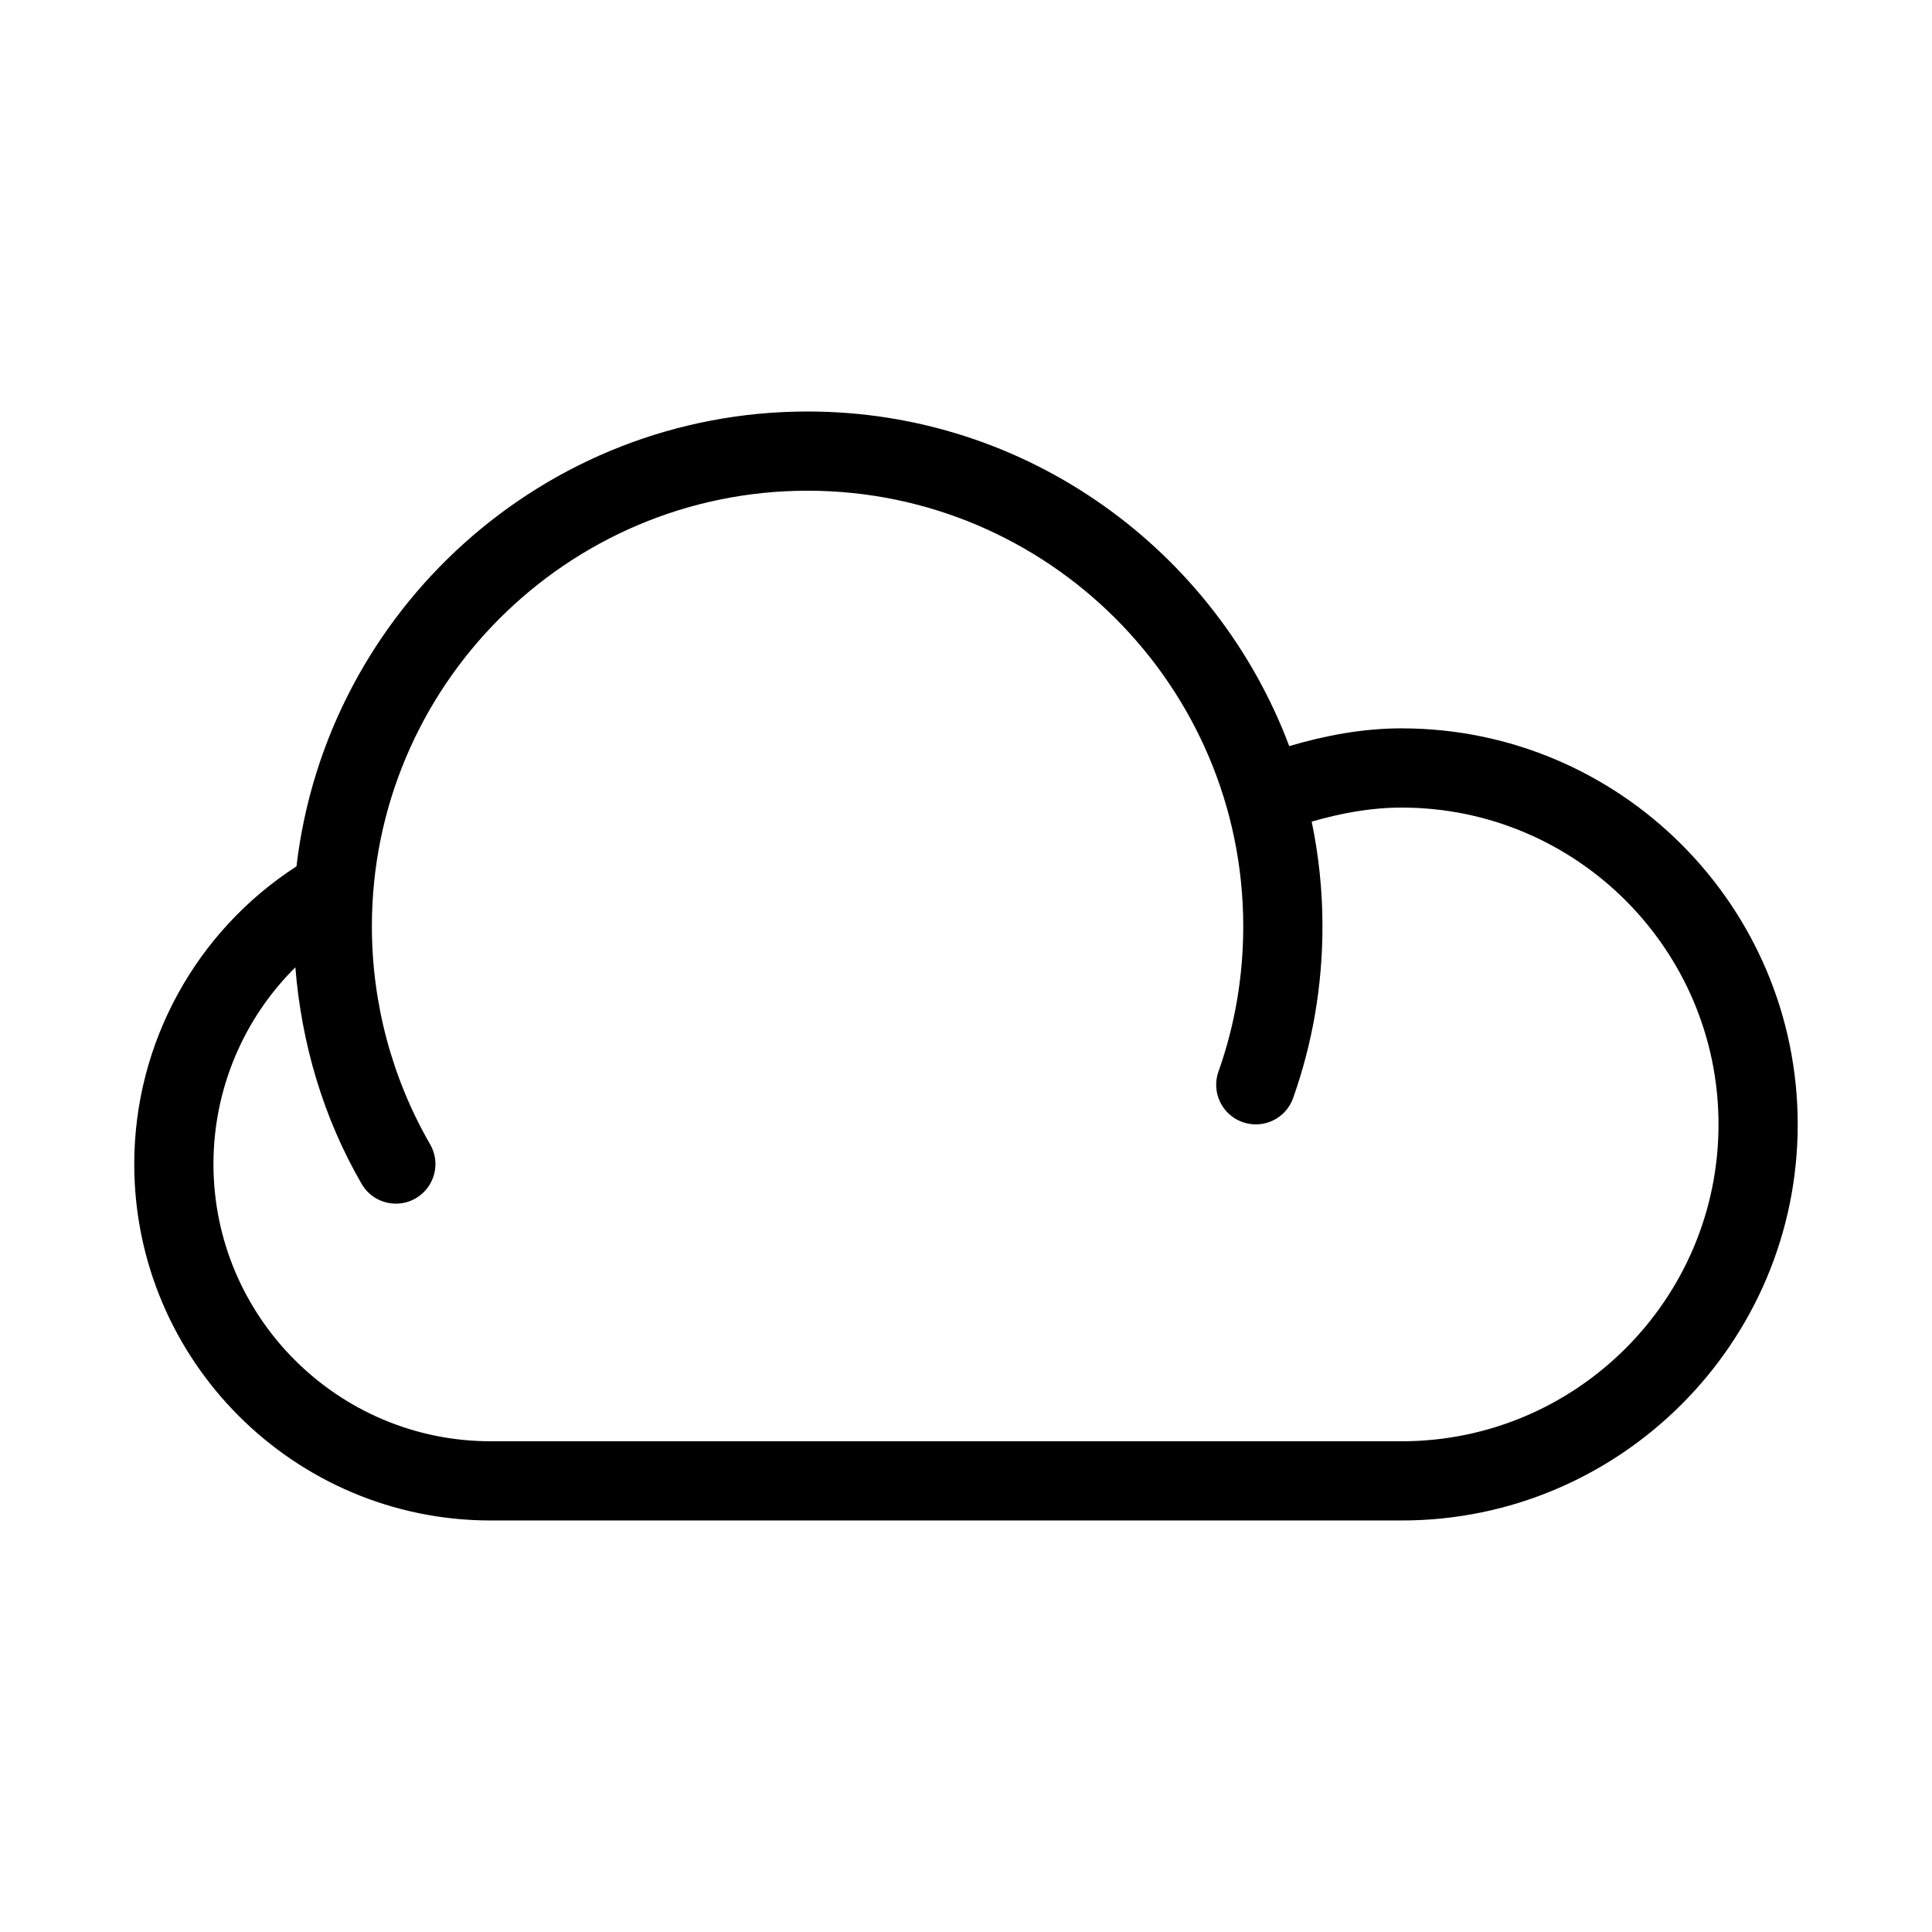 <?xml version="1.0" encoding="UTF-8"?>
<!-- Uploaded to: SVG Repo, www.svgrepo.com, Generator: SVG Repo Mixer Tools -->
<svg fill="#000000" width="800px" height="800px" version="1.1" viewBox="144 144 512 512" xmlns="http://www.w3.org/2000/svg">
 <path d="m515.45 337.02c-10.328 0-20.215 1.891-29.789 4.703-19.438-51.707-69.25-88.672-127.65-88.672-69.84 0-127.53 52.797-135.44 120.54-26.578 17.191-42.992 46.793-42.992 78.891 0 52.078 42.383 94.461 94.465 94.461h241.41c57.875 0 104.96-47.086 104.96-104.96-0.004-57.871-47.09-104.96-104.96-104.96zm0 188.93h-241.41c-40.516 0-73.473-32.957-73.473-73.473 0-19.879 8.02-38.582 21.707-52.125 1.617 20.195 7.41 39.863 17.551 57.371 1.949 3.383 5.453 5.254 9.086 5.254 1.785 0 3.59-0.441 5.246-1.406 5.016-2.898 6.738-9.32 3.82-14.336-10.094-17.469-15.426-37.41-15.426-57.73 0-63.672 51.785-115.46 115.46-115.46 63.668 0 115.46 51.789 115.46 115.46 0 13.227-2.203 26.176-6.57 38.477-1.93 5.457 0.922 11.461 6.402 13.395 5.481 1.91 11.461-0.922 13.395-6.402 5.164-14.57 7.766-29.871 7.766-45.488 0-9.508-0.988-18.789-2.856-27.75 7.66-2.207 15.555-3.719 23.844-3.719 46.309 0 83.969 37.66 83.969 83.969s-37.66 83.965-83.969 83.965z"/>
</svg>